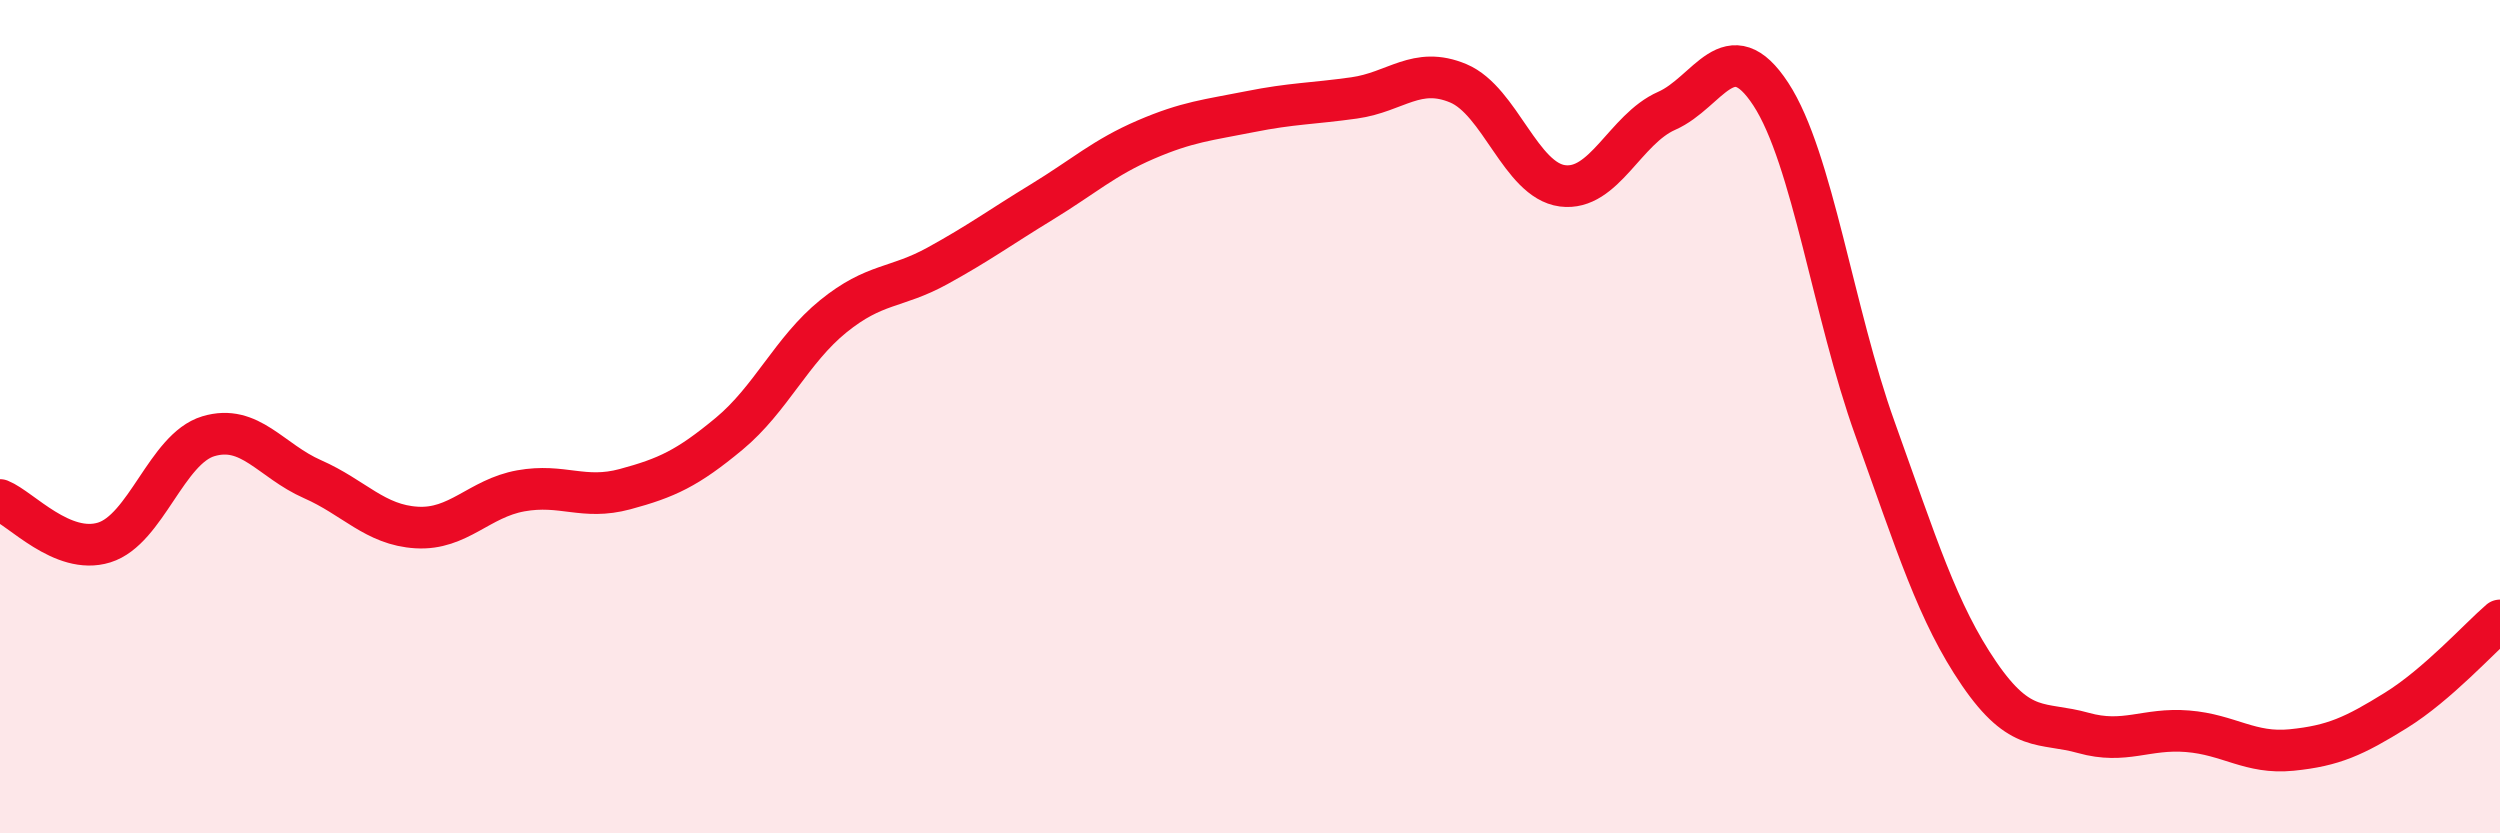 
    <svg width="60" height="20" viewBox="0 0 60 20" xmlns="http://www.w3.org/2000/svg">
      <path
        d="M 0,12 C 0.5,12.2 1.5,13.33 2.5,13.02 C 3.5,12.71 4,10.77 5,10.47 C 6,10.17 6.5,11.06 7.5,11.5 C 8.5,11.94 9,12.6 10,12.66 C 11,12.72 11.5,11.96 12.5,11.78 C 13.5,11.6 14,12.01 15,11.74 C 16,11.47 16.5,11.24 17.5,10.41 C 18.5,9.58 19,8.4 20,7.59 C 21,6.78 21.5,6.93 22.5,6.38 C 23.5,5.83 24,5.46 25,4.85 C 26,4.24 26.5,3.78 27.5,3.35 C 28.5,2.92 29,2.88 30,2.68 C 31,2.48 31.5,2.49 32.5,2.35 C 33.5,2.21 34,1.58 35,2 C 36,2.42 36.5,4.33 37.5,4.46 C 38.5,4.59 39,3.1 40,2.66 C 41,2.22 41.5,0.73 42.5,2.26 C 43.5,3.79 44,7.51 45,10.29 C 46,13.07 46.5,14.71 47.5,16.17 C 48.5,17.63 49,17.31 50,17.59 C 51,17.87 51.5,17.47 52.5,17.55 C 53.5,17.63 54,18.1 55,18 C 56,17.9 56.5,17.67 57.5,17.05 C 58.5,16.43 59.5,15.32 60,14.89L60 20L0 20Z"
        fill="#EB0A25"
        opacity="0.1"
        stroke-linecap="round"
        stroke-linejoin="round"
      />
      <path
        d="M 0,12 C 0.5,12.2 1.5,13.33 2.5,13.02 C 3.5,12.71 4,10.77 5,10.47 C 6,10.17 6.5,11.06 7.5,11.5 C 8.5,11.94 9,12.6 10,12.66 C 11,12.72 11.5,11.96 12.5,11.78 C 13.5,11.6 14,12.01 15,11.74 C 16,11.47 16.5,11.24 17.5,10.41 C 18.5,9.58 19,8.4 20,7.59 C 21,6.78 21.5,6.93 22.5,6.38 C 23.5,5.83 24,5.46 25,4.85 C 26,4.24 26.5,3.78 27.5,3.35 C 28.5,2.92 29,2.88 30,2.68 C 31,2.48 31.5,2.49 32.5,2.35 C 33.5,2.21 34,1.58 35,2 C 36,2.42 36.5,4.33 37.5,4.46 C 38.5,4.59 39,3.1 40,2.66 C 41,2.22 41.5,0.73 42.5,2.26 C 43.5,3.79 44,7.51 45,10.29 C 46,13.07 46.5,14.71 47.5,16.17 C 48.5,17.63 49,17.31 50,17.59 C 51,17.87 51.5,17.47 52.5,17.55 C 53.5,17.63 54,18.1 55,18 C 56,17.9 56.5,17.67 57.5,17.05 C 58.5,16.43 59.5,15.32 60,14.89"
        stroke="#EB0A25"
        stroke-width="1"
        fill="none"
        stroke-linecap="round"
        stroke-linejoin="round"
      />
    </svg>
  
